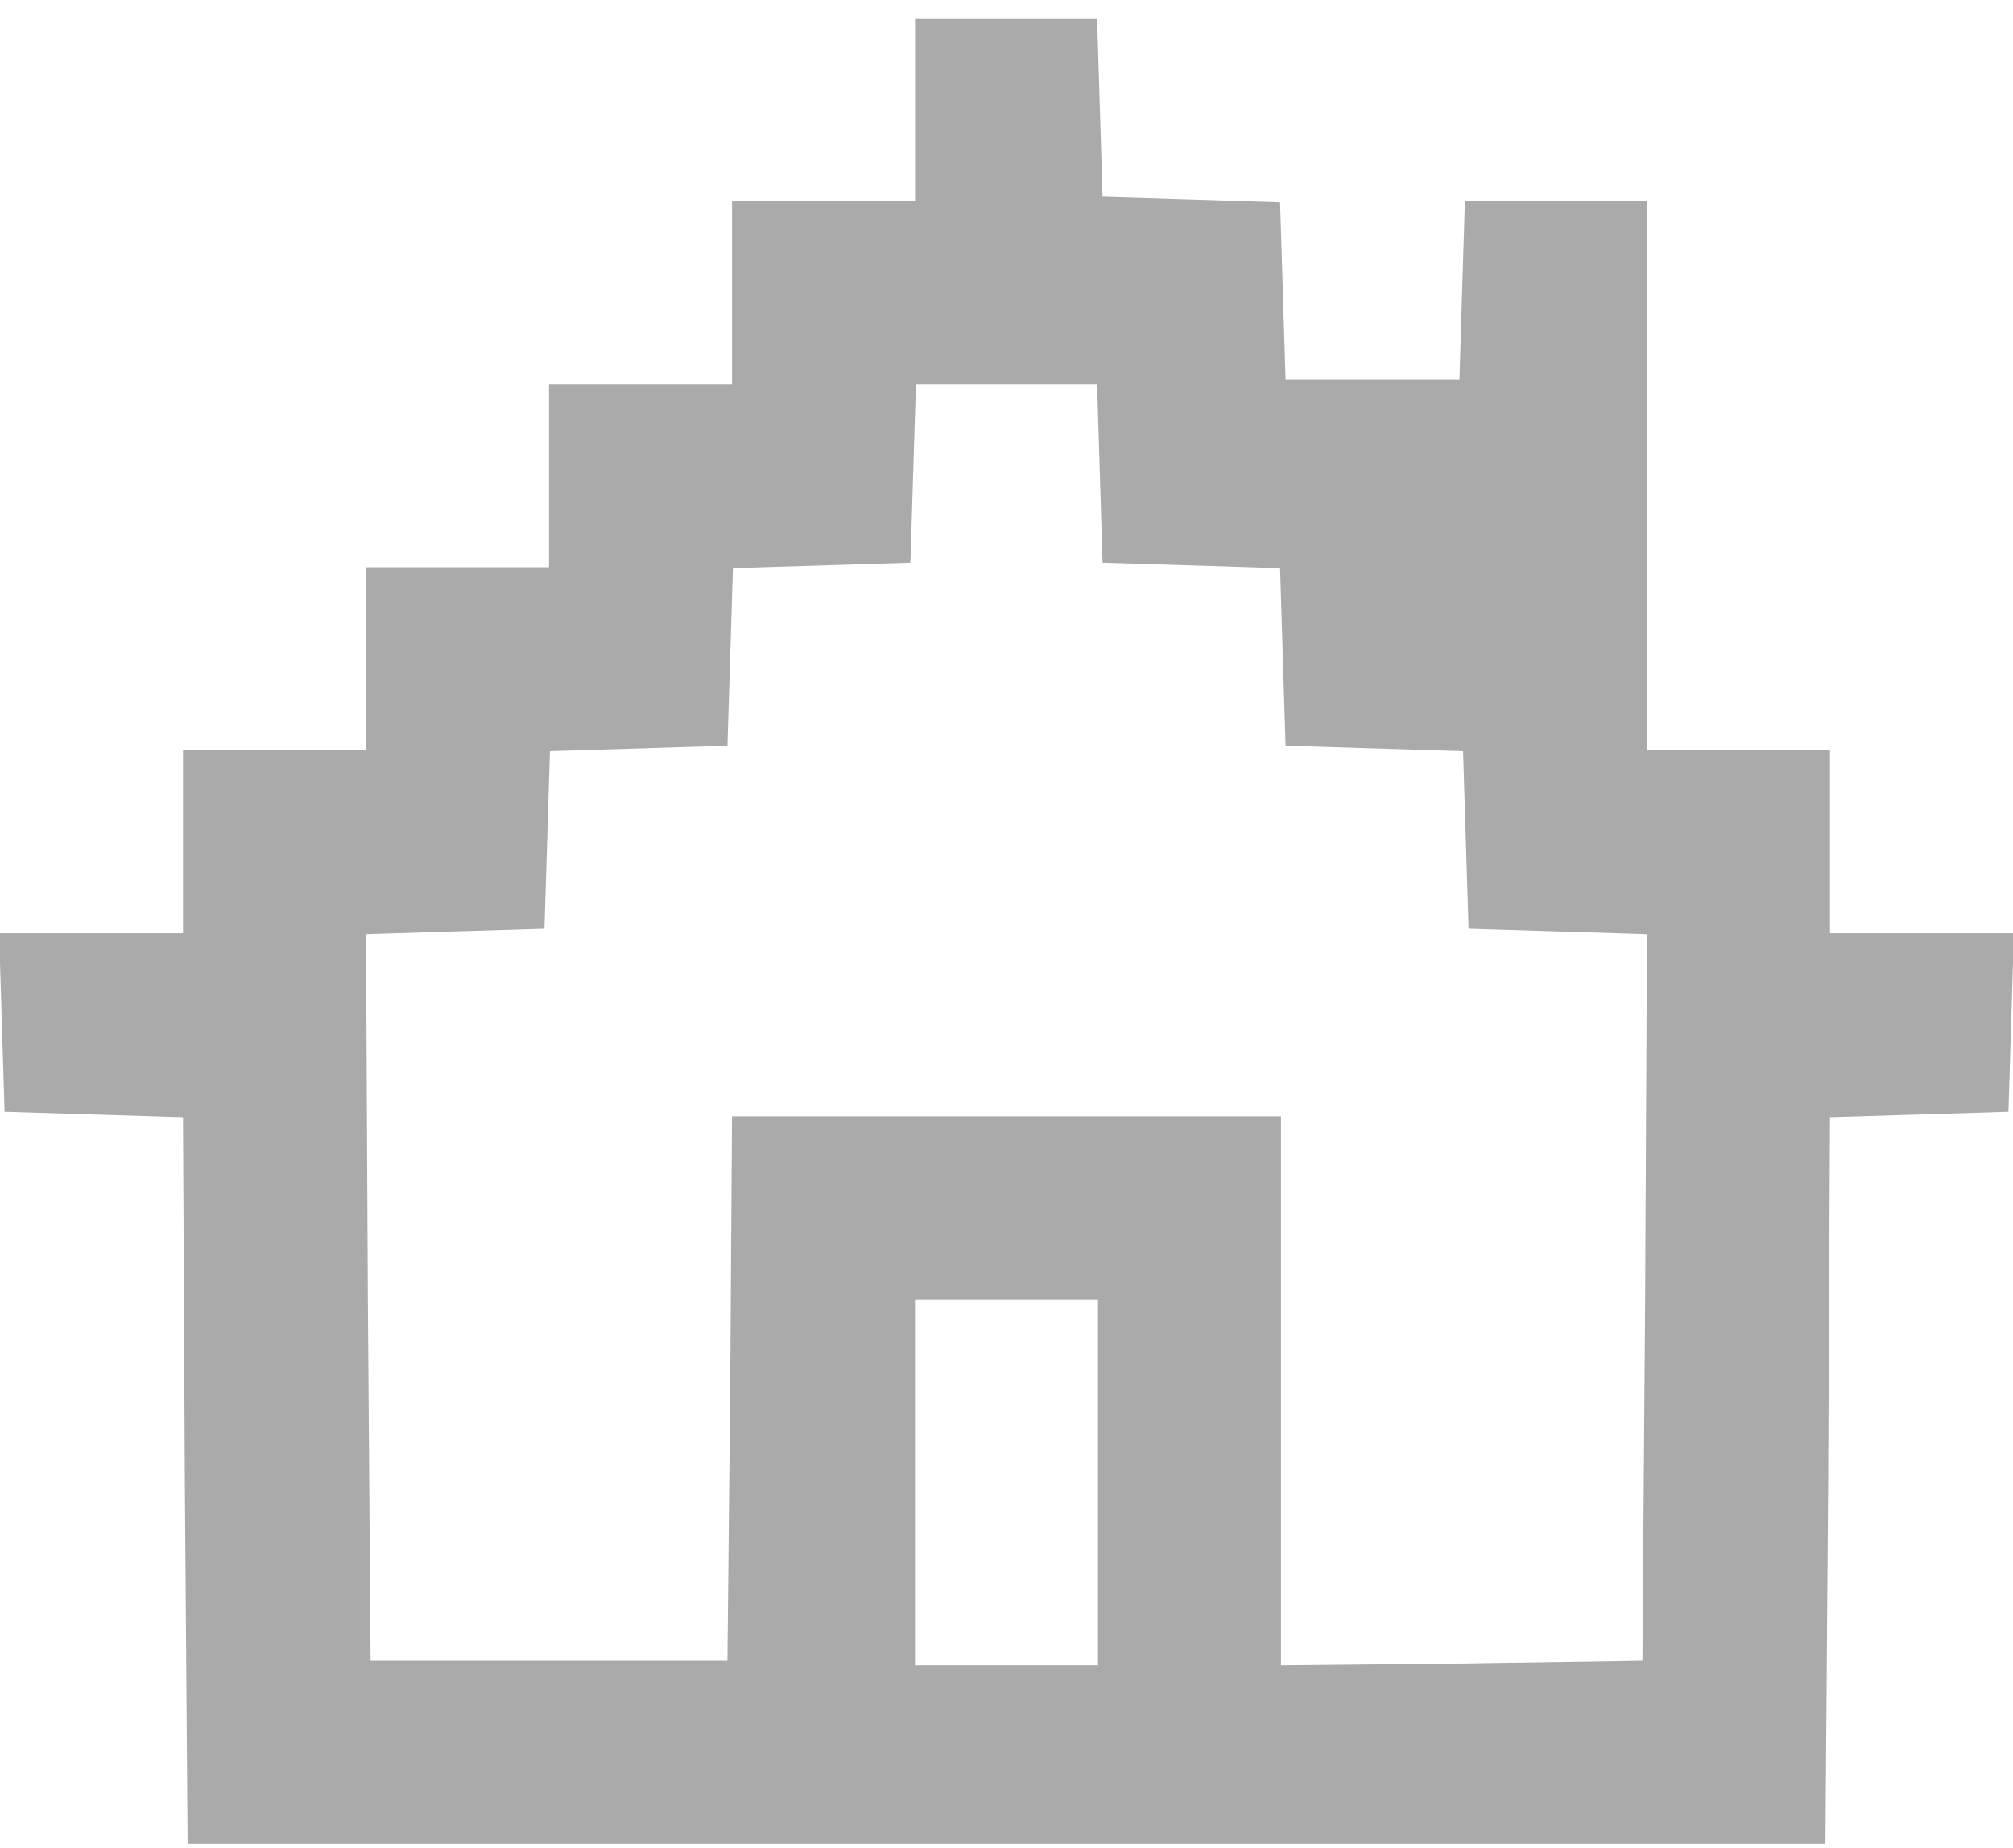 <?xml version="1.0" standalone="no"?>
<!DOCTYPE svg PUBLIC "-//W3C//DTD SVG 20010904//EN"
 "http://www.w3.org/TR/2001/REC-SVG-20010904/DTD/svg10.dtd">
<svg version="1.0" xmlns="http://www.w3.org/2000/svg"
 width="220pt" height="202pt" viewBox="0 0 220 202"
 preserveAspectRatio="xMidYMid meet">

<g transform="translate(0,202) scale(0.1,-0.1)"
fill="#AAAAAA" stroke="none">
<path d="M1000 1900 l0 -100 -100 0 -100 0 0 -100 0 -100 -100 0 -100 0 0
-100 0 -100 -100 0 -100 0 0 -100 0 -100 -100 0 -100 0 0 -100 0 -100 -100 0
-101 0 3 -97 3 -98 97 -3 98 -3 2 -397 3 -397 895 0 895 0 3 397 2 397 98 3
97 3 3 98 3 97 -101 0 -100 0 0 100 0 100 -100 0 -100 0 0 300 0 300 -100 0
-99 0 -3 -97 -3 -98 -95 0 -95 0 -3 97 -3 97 -97 3 -97 3 -3 98 -3 97 -99 0
-100 0 0 -100z m202 -397 l3 -98 97 -3 97 -3 3 -97 3 -97 97 -3 97 -3 3 -97 3
-97 98 -3 97 -3 -2 -397 -3 -397 -197 -3 -198 -2 0 300 0 300 -300 0 -300 0
-2 -297 -3 -298 -195 0 -195 0 -3 397 -2 397 97 3 98 3 3 97 3 97 97 3 97 3 3
97 3 97 97 3 97 3 3 98 3 97 99 0 99 0 3 -97z m-2 -1103 l0 -200 -100 0 -100
0 0 200 0 200 100 0 100 0 0 -200z"/>
</g>
</svg>
